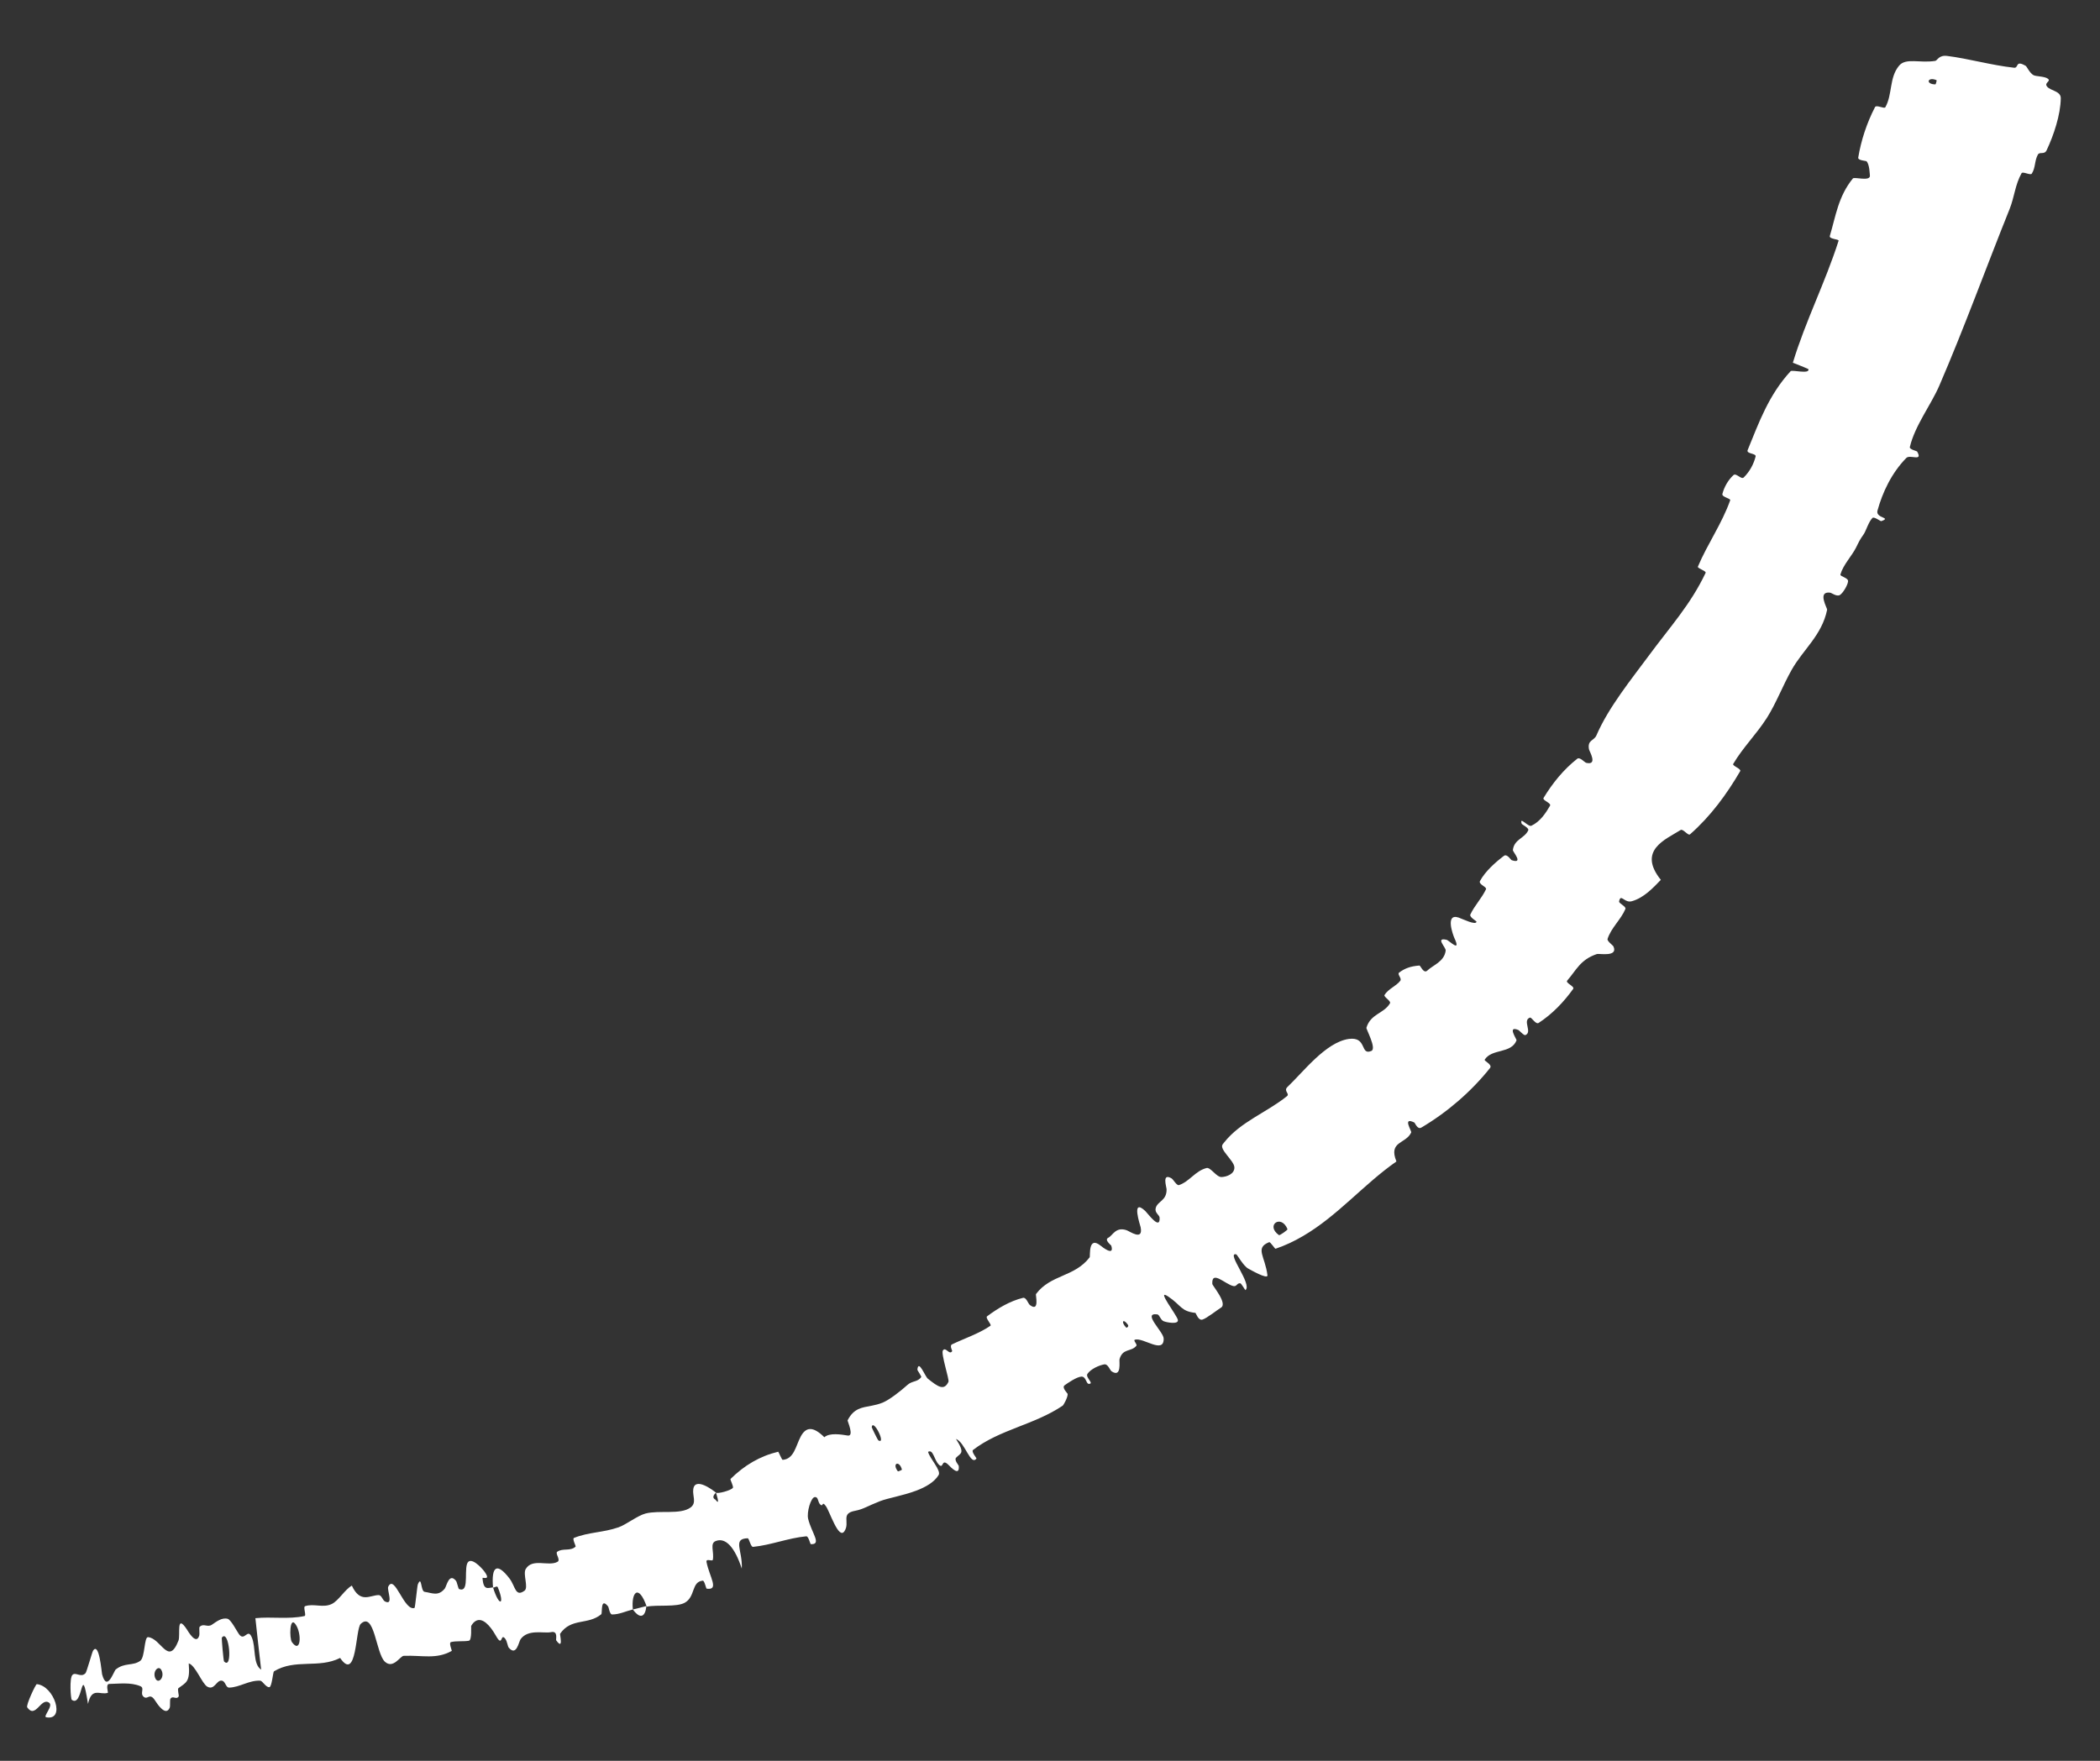 <svg width="31" height="26" viewBox="0 0 31 26" fill="none" xmlns="http://www.w3.org/2000/svg">
<rect x="0" y="0" width="31" height="26" fill="#333333" stroke="none"/>
<path d="M30.421 1.45C30.418 1.694 30.317 1.997 30.212 2.219C30.179 2.289 30.109 2.236 30.083 2.283C30.032 2.375 30.05 2.475 29.993 2.564C29.973 2.594 29.859 2.526 29.842 2.558C29.746 2.729 29.737 2.909 29.665 3.088C29.312 3.966 29.002 4.827 28.629 5.692C28.506 5.978 28.266 6.287 28.193 6.601C28.185 6.637 28.295 6.658 28.301 6.668C28.389 6.824 28.196 6.706 28.141 6.762C27.923 6.984 27.789 7.271 27.715 7.54C27.714 7.542 27.714 7.544 27.714 7.545C27.691 7.655 27.93 7.639 27.771 7.695C27.76 7.699 27.665 7.624 27.641 7.648C27.585 7.703 27.546 7.837 27.514 7.885C27.451 7.975 27.445 7.992 27.399 8.085C27.336 8.211 27.211 8.336 27.168 8.482C27.159 8.514 27.286 8.529 27.281 8.584C27.276 8.64 27.206 8.758 27.16 8.786C27.114 8.814 27.038 8.754 27.015 8.751C26.822 8.727 26.976 8.982 26.972 9.003C26.895 9.381 26.616 9.592 26.447 9.893C26.318 10.122 26.217 10.389 26.082 10.601C25.921 10.852 25.732 11.032 25.585 11.281C25.57 11.308 25.708 11.354 25.689 11.386C25.488 11.73 25.254 12.05 24.949 12.319C24.919 12.346 24.846 12.233 24.809 12.256C24.587 12.396 24.168 12.555 24.517 12.992C24.403 13.111 24.265 13.258 24.09 13.307C23.993 13.335 23.941 13.225 23.913 13.273C23.908 13.28 23.904 13.293 23.901 13.311C23.895 13.339 24.009 13.385 23.994 13.422C23.927 13.58 23.785 13.698 23.731 13.863C23.72 13.897 23.809 13.956 23.818 13.976C23.889 14.135 23.606 14.077 23.574 14.087C23.328 14.169 23.269 14.326 23.135 14.479C23.104 14.515 23.249 14.564 23.223 14.602C23.085 14.795 22.915 14.973 22.714 15.104C22.669 15.133 22.61 15.017 22.584 15.026C22.47 15.069 22.625 15.24 22.518 15.284C22.496 15.294 22.427 15.215 22.416 15.21C22.241 15.136 22.393 15.347 22.387 15.362C22.306 15.564 22.023 15.479 21.917 15.647C21.905 15.667 22.037 15.719 21.995 15.771C21.721 16.115 21.367 16.422 20.983 16.649C20.924 16.685 20.889 16.58 20.878 16.575C20.696 16.486 20.842 16.7 20.832 16.722C20.755 16.893 20.491 16.848 20.614 17.15C20.126 17.491 19.748 17.952 19.234 18.252C19.108 18.326 18.974 18.39 18.829 18.439C18.82 18.442 18.753 18.335 18.735 18.342C18.52 18.427 18.676 18.551 18.71 18.83C18.719 18.9 18.451 18.745 18.43 18.734C18.353 18.695 18.266 18.526 18.248 18.521C18.096 18.49 18.492 18.965 18.385 19.05C18.381 19.052 18.325 18.951 18.309 18.949C18.259 18.943 18.259 19 18.208 18.99C18.09 18.967 17.884 18.746 17.896 18.958C17.897 18.985 18.129 19.25 18.022 19.31C17.98 19.334 17.812 19.468 17.75 19.485C17.688 19.503 17.654 19.388 17.647 19.386C17.429 19.362 17.441 19.276 17.246 19.145C17.052 19.014 17.38 19.425 17.388 19.492C17.396 19.559 17.228 19.528 17.18 19.51C17.131 19.492 17.118 19.413 17.084 19.408C16.854 19.378 17.175 19.664 17.178 19.764C17.184 20.003 16.874 19.744 16.754 19.782C16.721 19.792 16.794 19.85 16.774 19.873C16.697 19.965 16.572 19.905 16.526 20.071C16.519 20.098 16.562 20.352 16.408 20.248C16.386 20.233 16.355 20.137 16.302 20.146C16.223 20.16 16.101 20.215 16.053 20.286C16.017 20.338 16.161 20.435 16.072 20.434C16.033 20.433 16.032 20.322 15.962 20.327C15.893 20.332 15.764 20.42 15.716 20.455C15.668 20.489 15.761 20.574 15.761 20.584C15.762 20.639 15.697 20.75 15.689 20.755C15.265 21.041 14.759 21.106 14.364 21.41C14.333 21.433 14.419 21.532 14.415 21.537C14.326 21.649 14.249 21.301 14.112 21.247C14.252 21.467 14.181 21.453 14.114 21.524C14.081 21.558 14.152 21.634 14.153 21.645C14.169 21.811 14.032 21.661 14.002 21.631C13.892 21.523 13.934 21.7 13.86 21.627C13.787 21.555 13.777 21.394 13.7 21.438C13.722 21.532 13.897 21.713 13.856 21.78C13.793 21.885 13.667 21.957 13.528 22.01C13.33 22.085 13.105 22.121 12.991 22.166C12.799 22.241 12.746 22.285 12.624 22.308C12.402 22.349 12.553 22.476 12.466 22.609C12.379 22.743 12.248 22.313 12.189 22.236C12.131 22.158 12.155 22.255 12.111 22.218C12.068 22.181 12.085 22.1 12.027 22.106C11.97 22.112 11.906 22.329 11.93 22.428C11.981 22.637 12.136 22.809 11.969 22.801C11.96 22.8 11.936 22.682 11.902 22.685C11.63 22.711 11.385 22.814 11.117 22.841C11.081 22.845 11.059 22.713 11.037 22.714C10.809 22.721 10.964 22.892 10.95 23.162C10.849 22.853 10.714 22.696 10.565 22.755C10.475 22.79 10.544 22.914 10.523 23.03C10.517 23.065 10.417 23.001 10.43 23.067C10.473 23.284 10.623 23.486 10.431 23.458C10.422 23.456 10.4 23.337 10.374 23.34C10.204 23.356 10.268 23.575 10.11 23.665C9.986 23.735 9.704 23.692 9.547 23.724C9.427 23.381 9.316 23.509 9.342 23.765C9.241 23.79 9.14 23.84 9.035 23.839C8.999 23.838 8.986 23.731 8.978 23.722C8.859 23.574 8.895 23.819 8.876 23.836C8.676 24 8.434 23.884 8.268 24.124C8.262 24.133 8.323 24.378 8.21 24.22C8.203 24.209 8.242 24.077 8.136 24.1C8.029 24.123 7.797 24.05 7.685 24.204C7.658 24.241 7.625 24.464 7.51 24.329C7.495 24.311 7.486 24.238 7.462 24.203C7.383 24.092 7.427 24.345 7.318 24.149C7.23 23.993 7.118 23.88 7.023 23.935C6.999 23.948 6.976 23.972 6.955 24.009C6.952 24.014 6.968 24.219 6.922 24.227C6.847 24.241 6.733 24.227 6.657 24.247C6.621 24.256 6.674 24.373 6.669 24.377C6.438 24.506 6.235 24.439 5.959 24.45C5.909 24.451 5.805 24.649 5.682 24.537C5.548 24.413 5.529 23.787 5.325 23.978C5.245 24.054 5.27 24.847 5.021 24.481C4.703 24.642 4.359 24.488 4.044 24.679C4.03 24.688 4.013 24.911 3.976 24.913C3.922 24.916 3.878 24.819 3.84 24.817C3.676 24.809 3.541 24.914 3.385 24.919C3.325 24.921 3.333 24.814 3.263 24.816C3.193 24.818 3.162 24.962 3.06 24.905C2.983 24.862 2.883 24.586 2.786 24.562C2.81 24.842 2.744 24.843 2.635 24.927C2.614 24.943 2.647 25.038 2.637 25.051C2.599 25.105 2.552 25.028 2.515 25.086C2.506 25.1 2.514 25.195 2.507 25.212C2.449 25.358 2.317 25.153 2.294 25.117C2.209 24.98 2.183 25.107 2.121 25.055C2.06 25.003 2.141 24.927 2.072 24.898C1.929 24.837 1.753 24.863 1.612 24.865C1.556 24.867 1.6 24.993 1.592 24.996C1.477 25.034 1.355 24.903 1.299 25.16C1.195 24.504 1.231 25.226 1.059 25.099C1.045 25.089 1.021 24.778 1.07 24.731C1.118 24.684 1.196 24.779 1.263 24.705C1.279 24.688 1.361 24.393 1.373 24.375C1.465 24.233 1.5 24.697 1.507 24.722C1.58 24.995 1.68 24.675 1.708 24.652C1.84 24.545 1.96 24.603 2.07 24.524C2.142 24.473 2.127 24.169 2.185 24.174C2.379 24.19 2.485 24.608 2.635 24.224C2.666 24.142 2.596 23.814 2.76 24.062C2.77 24.077 2.898 24.305 2.942 24.148C2.948 24.128 2.937 24.032 2.946 24.023C3.007 23.963 3.059 24.035 3.127 23.991C3.194 23.946 3.274 23.881 3.36 23.903C3.411 23.917 3.497 24.088 3.527 24.129C3.611 24.247 3.655 24.03 3.717 24.177C3.781 24.325 3.729 24.57 3.855 24.654C3.825 24.404 3.798 24.146 3.77 23.894C4.01 23.869 4.258 23.914 4.496 23.862C4.525 23.856 4.472 23.727 4.503 23.717C4.633 23.673 4.767 23.747 4.898 23.684C5 23.634 5.09 23.471 5.194 23.413C5.318 23.683 5.465 23.553 5.59 23.553C5.634 23.553 5.648 23.629 5.683 23.647C5.816 23.713 5.709 23.475 5.731 23.429C5.826 23.233 5.963 23.794 6.119 23.743C6.128 23.741 6.159 23.417 6.168 23.395C6.228 23.253 6.208 23.496 6.268 23.505C6.38 23.521 6.468 23.575 6.565 23.458C6.593 23.423 6.628 23.216 6.732 23.343C6.745 23.359 6.766 23.459 6.775 23.463C6.844 23.491 6.866 23.444 6.874 23.372C6.884 23.285 6.871 23.16 6.895 23.091C6.94 22.967 7.11 23.149 7.15 23.204C7.254 23.346 7.122 23.285 7.123 23.301C7.136 23.497 7.21 23.442 7.278 23.44C7.371 23.739 7.456 23.696 7.348 23.437C7.336 23.409 7.294 23.45 7.278 23.44C7.251 23.128 7.335 23.064 7.522 23.309C7.609 23.424 7.606 23.588 7.743 23.488C7.805 23.443 7.717 23.244 7.76 23.169C7.86 23 8.098 23.137 8.231 23.061C8.279 23.033 8.193 22.937 8.225 22.914C8.308 22.854 8.418 22.911 8.497 22.837C8.504 22.83 8.444 22.72 8.473 22.709C8.687 22.622 8.902 22.632 9.131 22.552C9.241 22.514 9.413 22.378 9.531 22.348C9.735 22.296 10.041 22.369 10.192 22.261C10.29 22.191 10.219 22.086 10.234 21.989C10.26 21.802 10.529 22.007 10.569 22.04C10.57 22.041 10.488 22.107 10.562 22.144C10.642 22.254 10.568 22.041 10.569 22.04C10.594 22.061 10.79 22.008 10.818 21.97C10.833 21.95 10.775 21.847 10.784 21.838C10.989 21.636 11.219 21.5 11.488 21.436C11.493 21.436 11.542 21.558 11.554 21.556C11.722 21.543 11.745 21.354 11.82 21.212C11.896 21.07 12 21.055 12.169 21.222C12.244 21.154 12.414 21.18 12.514 21.197C12.614 21.213 12.508 20.981 12.512 20.973C12.603 20.794 12.723 20.784 12.866 20.757C12.918 20.747 12.973 20.734 13.03 20.711C13.132 20.669 13.304 20.533 13.394 20.451C13.465 20.386 13.543 20.41 13.599 20.335C13.607 20.325 13.541 20.232 13.542 20.226C13.558 20.061 13.655 20.325 13.697 20.358C13.849 20.479 13.936 20.54 14.001 20.404C14.017 20.373 13.887 19.986 13.919 19.94C13.962 19.88 14.013 20.017 14.056 19.951C14.06 19.945 14.014 19.87 14.053 19.851C14.234 19.764 14.448 19.694 14.621 19.576C14.644 19.56 14.539 19.46 14.572 19.436C14.727 19.32 14.908 19.211 15.101 19.164C15.149 19.152 15.178 19.25 15.202 19.269C15.351 19.383 15.284 19.12 15.293 19.108C15.512 18.816 15.86 18.86 16.085 18.566C16.098 18.549 16.058 18.241 16.248 18.394C16.261 18.405 16.455 18.562 16.405 18.395C16.402 18.384 16.296 18.308 16.361 18.276C16.425 18.245 16.468 18.112 16.627 18.164C16.677 18.18 16.879 18.33 16.838 18.121C16.836 18.106 16.688 17.675 16.908 17.883C16.944 17.918 17.129 18.175 17.118 17.979C17.116 17.941 17.043 17.908 17.06 17.84C17.085 17.735 17.226 17.733 17.221 17.558C17.22 17.527 17.147 17.311 17.296 17.401C17.32 17.416 17.371 17.51 17.404 17.499C17.56 17.447 17.643 17.29 17.811 17.247C17.87 17.232 17.956 17.382 18.031 17.38C18.105 17.378 18.225 17.337 18.222 17.237C18.219 17.138 17.993 16.972 18.049 16.897C18.056 16.887 18.063 16.878 18.071 16.869C18.313 16.563 18.698 16.428 18.998 16.186C19.044 16.149 18.943 16.11 19.005 16.05C19.237 15.831 19.57 15.389 19.911 15.341C20.185 15.303 20.075 15.59 20.244 15.518C20.325 15.482 20.164 15.195 20.171 15.175C20.235 14.966 20.429 14.969 20.519 14.814C20.538 14.781 20.421 14.718 20.438 14.692C20.493 14.601 20.61 14.562 20.671 14.482C20.698 14.446 20.62 14.385 20.654 14.361C20.733 14.301 20.822 14.266 20.955 14.257C20.967 14.256 21.016 14.383 21.069 14.332C21.154 14.25 21.32 14.201 21.341 14.037C21.347 13.988 21.181 13.838 21.354 13.877C21.39 13.884 21.576 14.08 21.469 13.85C21.452 13.812 21.327 13.479 21.533 13.549C21.587 13.568 21.791 13.669 21.796 13.609C21.796 13.6 21.688 13.542 21.705 13.504C21.767 13.371 21.872 13.266 21.936 13.131C21.953 13.095 21.82 13.059 21.848 13.008C21.925 12.866 22.073 12.734 22.2 12.638C22.247 12.602 22.303 12.697 22.314 12.701C22.499 12.763 22.331 12.578 22.333 12.552C22.351 12.391 22.506 12.38 22.56 12.26C22.575 12.227 22.467 12.175 22.463 12.164C22.462 12.16 22.46 12.157 22.46 12.154C22.433 12.054 22.561 12.215 22.606 12.193C22.736 12.131 22.815 12.011 22.881 11.898C22.905 11.857 22.764 11.818 22.786 11.782C22.917 11.566 23.081 11.362 23.284 11.203C23.322 11.174 23.391 11.258 23.416 11.264C23.592 11.305 23.461 11.093 23.456 11.062C23.432 10.922 23.531 10.942 23.567 10.857C23.744 10.445 24.088 10.022 24.336 9.686C24.659 9.248 24.955 8.929 25.178 8.459C25.192 8.43 25.054 8.393 25.064 8.367C25.207 8.029 25.418 7.734 25.541 7.387C25.551 7.359 25.413 7.34 25.426 7.293C25.45 7.196 25.51 7.087 25.59 7.015C25.629 6.979 25.704 7.086 25.741 7.05C25.828 6.964 25.887 6.856 25.916 6.741C25.916 6.74 25.916 6.74 25.916 6.74C25.926 6.691 25.774 6.704 25.799 6.645C25.966 6.237 26.109 5.833 26.433 5.481C26.455 5.457 26.721 5.53 26.695 5.45C26.626 5.418 26.542 5.387 26.466 5.356C26.652 4.741 26.945 4.17 27.141 3.555C27.149 3.529 26.997 3.533 27.012 3.483C27.099 3.192 27.136 2.9 27.352 2.635C27.374 2.608 27.618 2.686 27.603 2.588C27.6 2.57 27.599 2.428 27.553 2.381C27.546 2.374 27.424 2.37 27.431 2.327C27.473 2.073 27.557 1.817 27.679 1.581C27.699 1.543 27.815 1.611 27.831 1.584C27.939 1.391 27.886 1.148 28.034 0.97C28.134 0.849 28.342 0.936 28.568 0.899C28.6 0.894 28.619 0.81 28.744 0.826C29.058 0.865 29.394 0.963 29.731 1C29.803 1.009 29.745 0.877 29.907 0.975C29.918 0.982 29.962 1.078 30.017 1.109C30.055 1.131 30.186 1.125 30.233 1.164C30.28 1.204 30.168 1.22 30.221 1.281C30.274 1.342 30.422 1.345 30.421 1.45ZM12.965 21.268C13.089 21.341 12.89 20.939 12.868 21.072C12.867 21.079 12.958 21.264 12.965 21.268ZM4.309 24.247C4.439 24.427 4.459 24.128 4.366 23.989C4.274 23.849 4.27 24.192 4.309 24.247ZM3.307 24.532C3.442 24.673 3.382 24.039 3.275 24.181C3.269 24.189 3.299 24.523 3.307 24.532ZM28.57 1.246C28.576 1.246 28.593 1.186 28.587 1.184C28.453 1.127 28.42 1.245 28.57 1.246ZM2.296 24.788C2.34 24.871 2.437 24.764 2.383 24.661C2.34 24.578 2.243 24.685 2.296 24.788ZM16.626 19.604C16.631 19.609 16.671 19.588 16.648 19.558C16.576 19.46 16.545 19.523 16.626 19.604ZM0.542 24.868C0.8 24.89 0.972 25.412 0.682 25.357C0.63 25.347 0.792 25.188 0.725 25.142C0.604 25.057 0.526 25.388 0.402 25.211C0.38 25.179 0.528 24.866 0.543 24.868C0.543 24.868 0.542 24.868 0.542 24.868ZM13.254 21.725C13.258 21.73 13.315 21.706 13.314 21.7C13.277 21.558 13.162 21.606 13.254 21.725ZM18.88 18.238C18.891 18.245 19.01 18.162 19.006 18.15C18.915 17.923 18.675 18.09 18.88 18.238ZM9.542 23.715C9.526 23.873 9.453 23.917 9.342 23.765C9.409 23.752 9.474 23.73 9.542 23.715Z" fill="white"/>
</svg>
